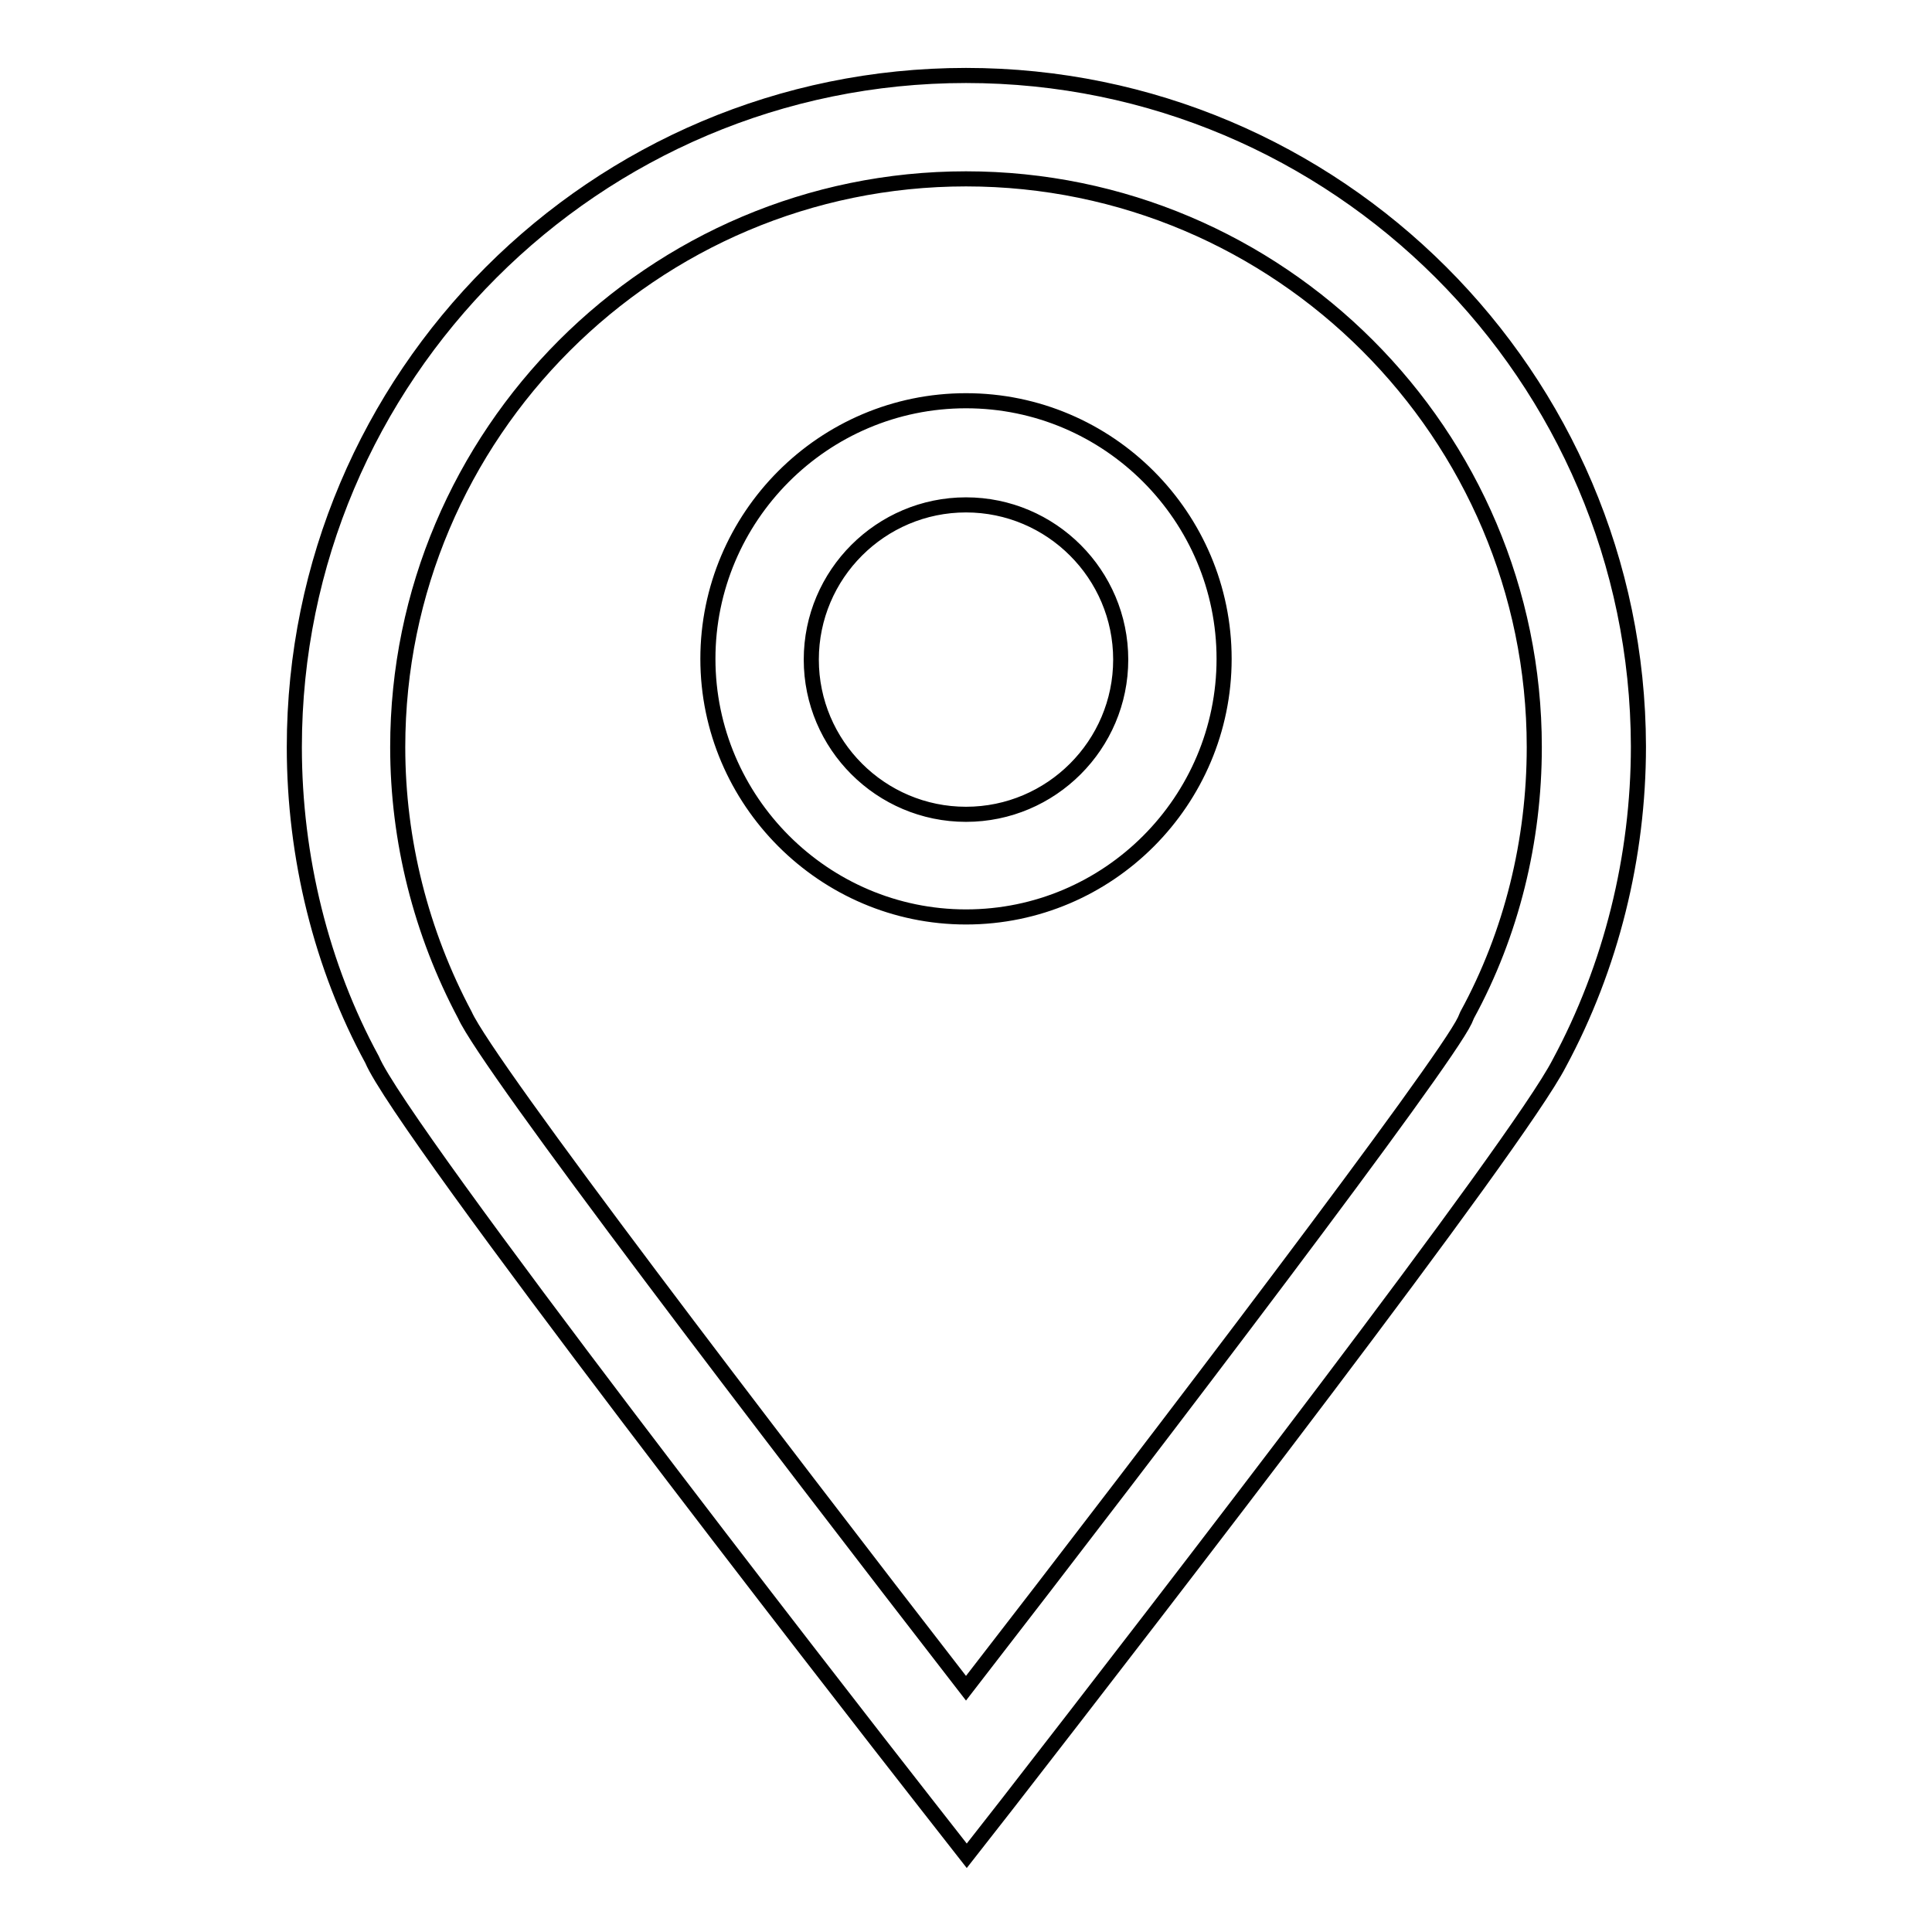 <?xml version="1.0" encoding="utf-8"?>
<!-- Svg Vector Icons : http://www.onlinewebfonts.com/icon -->
<!DOCTYPE svg PUBLIC "-//W3C//DTD SVG 1.1//EN" "http://www.w3.org/Graphics/SVG/1.1/DTD/svg11.dtd">
<svg version="1.1" xmlns="http://www.w3.org/2000/svg" xmlns:xlink="http://www.w3.org/1999/xlink" x="0px" y="0px" viewBox="0 0 256 256" enable-background="new 0 0 256 256" xml:space="preserve">
<g> <path stroke-width="2" fill-opacity="0" stroke="#000000"  d="M128,10c-49.1,0-89,39.9-89,89c0,14.6,3.6,29.1,10.3,41.4c3.9,9.3,61.8,83.8,73.4,98.6l5.4,6.9l5.4-6.9 c20.5-26.4,67.6-87.4,73.1-98.1l0,0c6.9-12.8,10.5-27.4,10.5-42C217,49.9,177.1,10,128,10z M194.4,134.5l-0.3,0.7 c-2.8,5.9-40,54.8-66.1,88.5c-26.1-33.7-63.4-82.5-66.4-89.2c-5.8-10.9-8.9-23.1-8.9-35.5c0-41.5,33.8-75.3,75.3-75.3 c41.5,0,75.3,33.8,75.3,75.3C203.3,111.4,200.3,123.7,194.4,134.5z M128,53.1c-18.9,0-34.2,15.4-34.2,34.2s15.4,34.2,34.2,34.2 c18.9,0,34.2-15.4,34.2-34.2S146.9,53.1,128,53.1z M128,107.9c-11.3,0-20.5-9.2-20.5-20.5c0-11.3,9.2-20.5,20.5-20.5 s20.5,9.2,20.5,20.5C148.5,98.7,139.3,107.9,128,107.9z"/></g>
</svg>